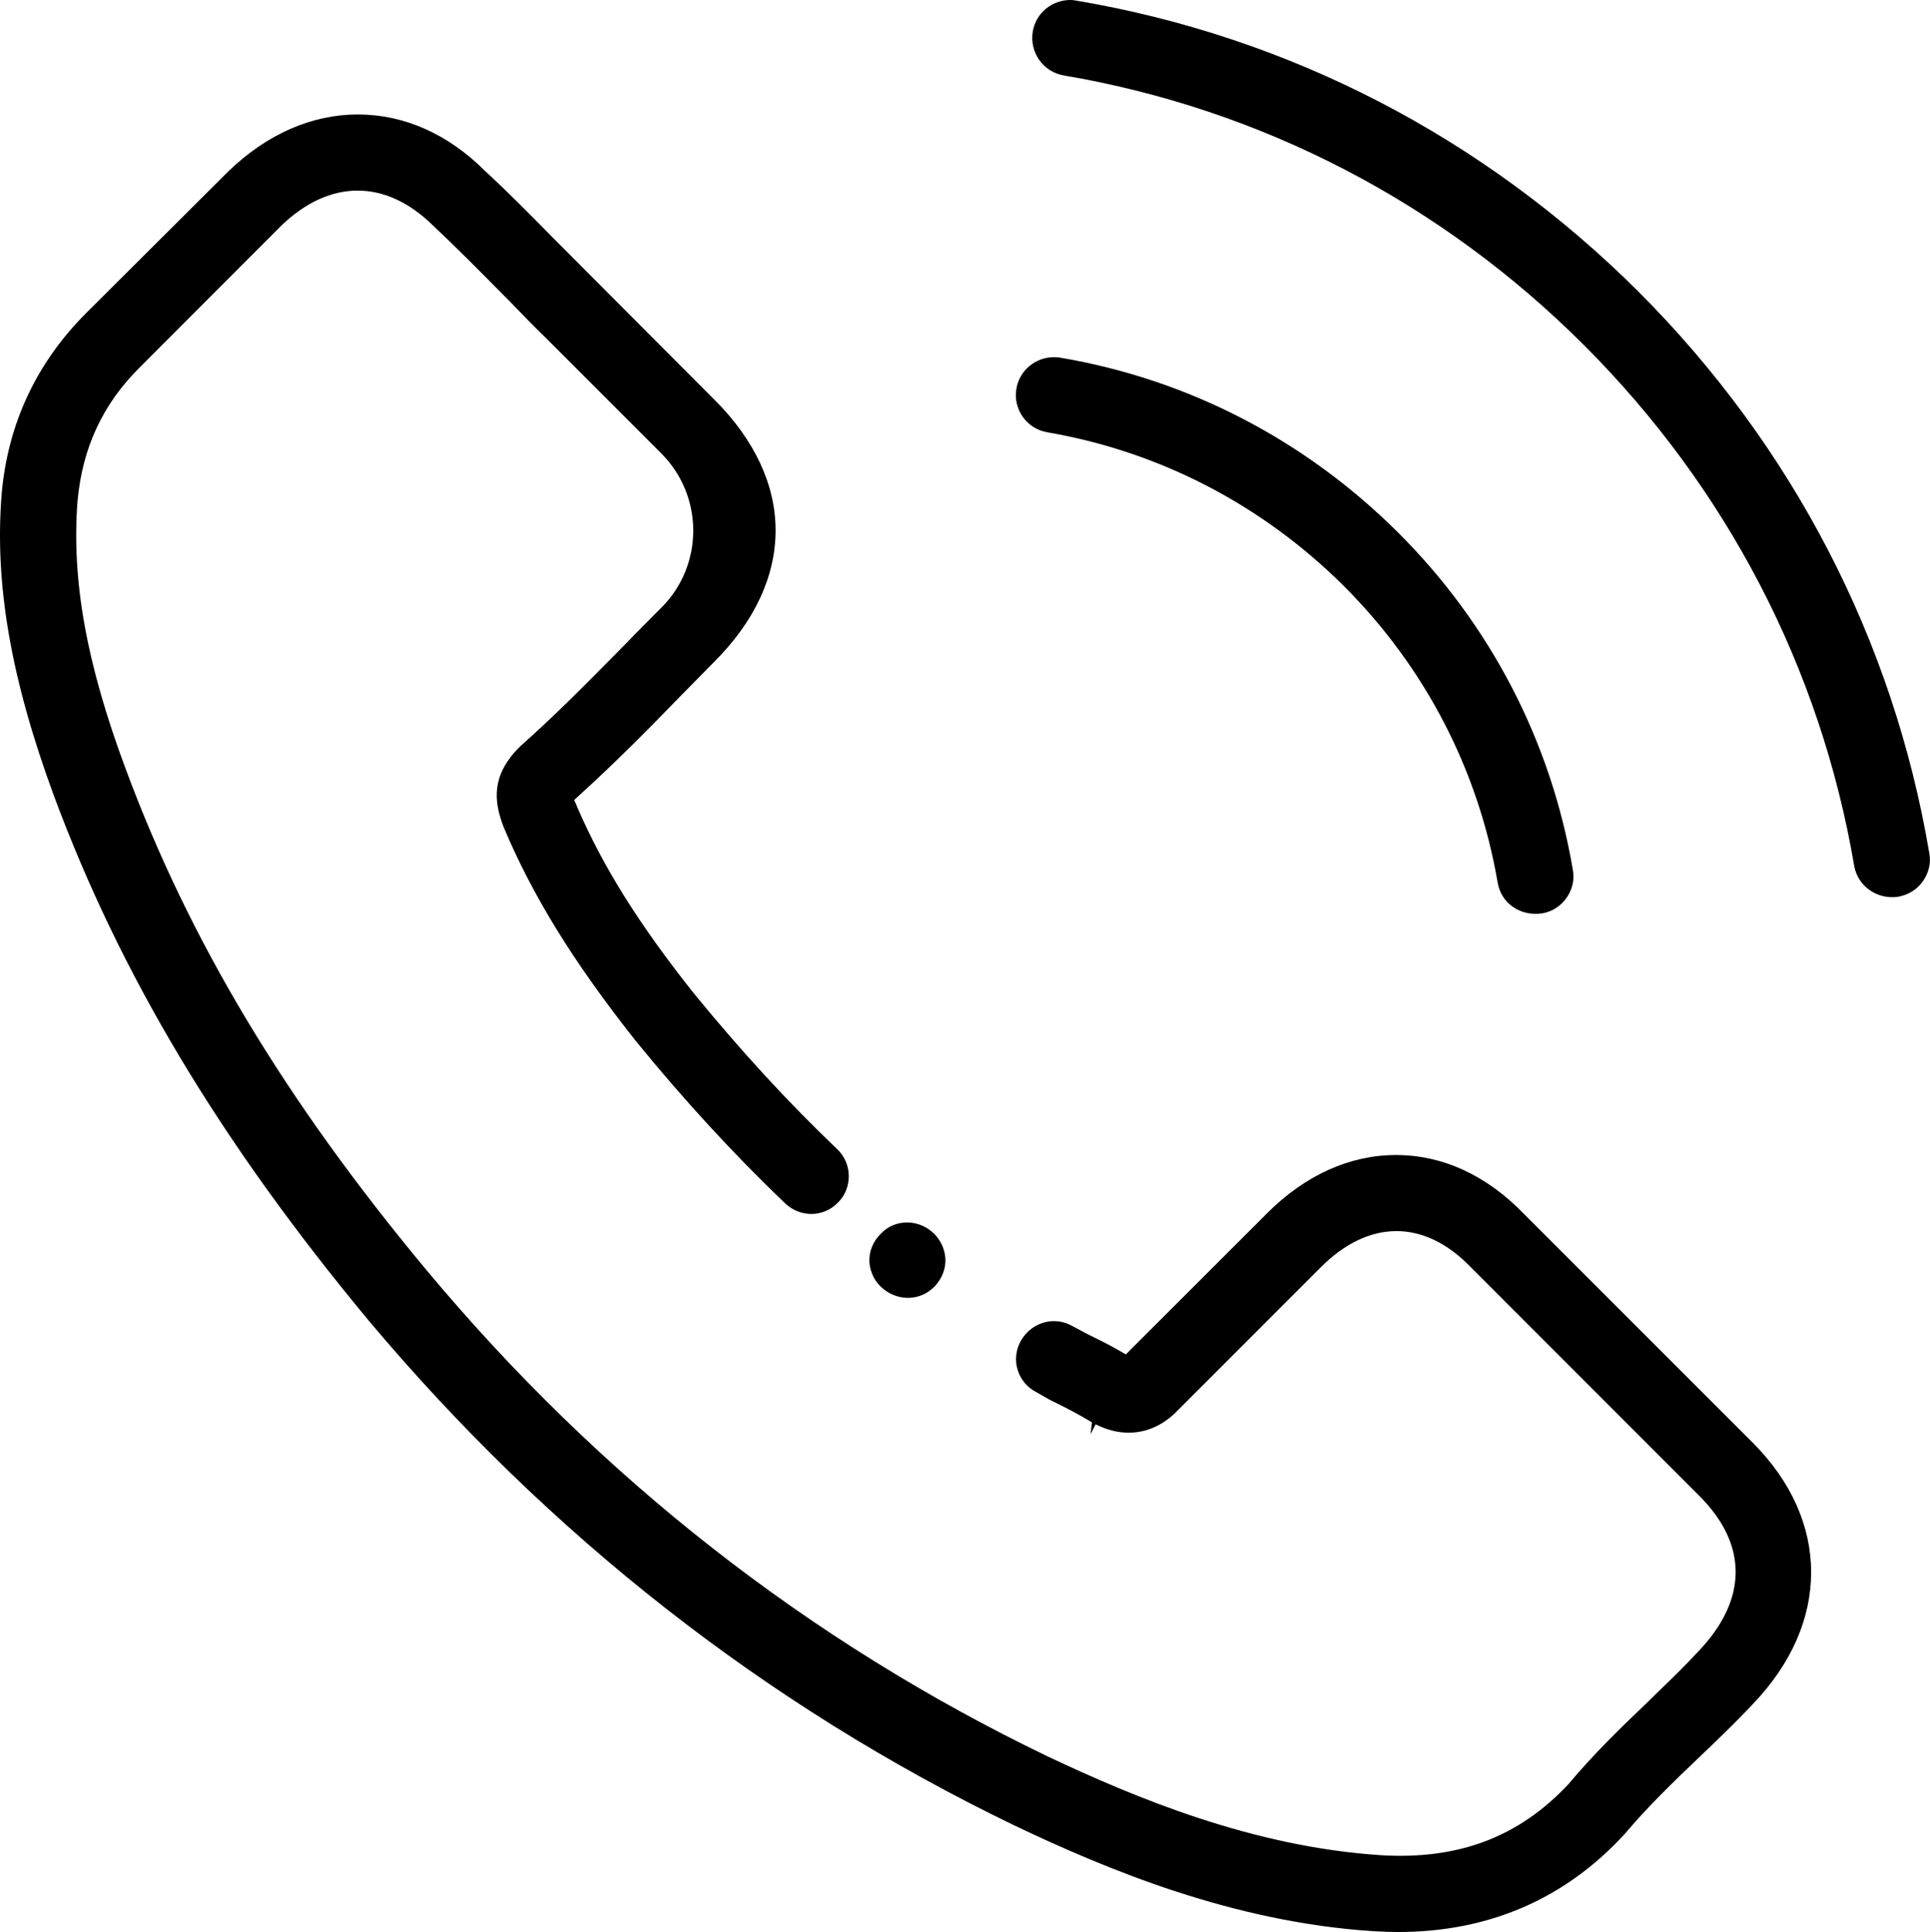 <?xml version="1.0" encoding="utf-8"?>
<!-- Generator: Adobe Illustrator 16.0.0, SVG Export Plug-In . SVG Version: 6.00 Build 0)  -->
<!DOCTYPE svg PUBLIC "-//W3C//DTD SVG 1.1//EN" "http://www.w3.org/Graphics/SVG/1.1/DTD/svg11.dtd">
<svg version="1.1" id="Capa_1" xmlns="http://www.w3.org/2000/svg" xmlns:xlink="http://www.w3.org/1999/xlink" x="0px" y="0px"
	 width="23.971px" height="24px" viewBox="0 0 23.971 24" enable-background="new 0 0 23.971 24" xml:space="preserve">
<g>
	<path d="M11.564,15.292c-0.09-0.072-0.195-0.106-0.299-0.106c-0.118,0-0.234,0.045-0.321,0.135
		c-0.104,0.101-0.152,0.229-0.146,0.359c0.01,0.131,0.072,0.252,0.176,0.334c0.192,0.154,0.458,0.142,0.624-0.024l0.016-0.015
		c0.094-0.105,0.134-0.223,0.128-0.345C11.732,15.498,11.668,15.375,11.564,15.292"/>
	<path d="M6.861,2.947C6.59,2.671,6.308,2.385,6.028,2.127C5.565,1.664,5.021,1.422,4.444,1.422c-0.571,0-1.127,0.243-1.605,0.704
		l-1.766,1.76C0.45,4.509,0.095,5.269,0.02,6.144c-0.089,1.113,0.118,2.297,0.647,3.734c0.827,2.231,2.068,4.304,3.906,6.519
		c2.248,2.679,4.943,4.789,8.013,6.273c1.163,0.555,2.726,1.206,4.461,1.319l0.059,0.003C17.193,23.997,17.277,24,17.363,24
		c1.126,0,2.071-0.409,2.811-1.212c0.291-0.345,0.596-0.64,0.938-0.966c0.221-0.211,0.448-0.428,0.661-0.656
		c0.964-1.006,0.963-2.279-0.007-3.248l-2.836-2.836c-0.464-0.482-1.013-0.734-1.591-0.734c-0.573,0-1.13,0.25-1.604,0.726
		l-1.752,1.751l-0.091-0.053c-0.129-0.074-0.264-0.14-0.396-0.205l-0.187-0.1c-0.182-0.098-0.4-0.064-0.547,0.081
		c-0.109,0.109-0.156,0.251-0.139,0.394c0.021,0.146,0.103,0.268,0.228,0.34l0.188,0.107c0.166,0.08,0.356,0.178,0.524,0.28
		l-0.018,0.147l0.063-0.123c0.14,0.07,0.273,0.104,0.411,0.104c0.29,0,0.498-0.157,0.622-0.29l1.769-1.77
		c0.584-0.582,1.27-0.602,1.854,0.001l2.843,2.845c0.604,0.604,0.6,1.287-0.01,1.928c-0.159,0.172-0.325,0.333-0.496,0.499
		l-0.135,0.132c-0.343,0.327-0.674,0.649-0.982,1.017c-0.616,0.661-1.366,0.944-2.329,0.887c-1.594-0.103-3.049-0.711-4.146-1.229
		c-2.961-1.426-5.552-3.453-7.702-6.028c-1.768-2.122-2.956-4.106-3.747-6.24c-0.488-1.312-0.672-2.34-0.597-3.326
		c0.061-0.661,0.313-1.207,0.783-1.67l1.754-1.756c0.588-0.563,1.28-0.583,1.877,0.003c0.297,0.279,0.585,0.571,0.891,0.88
		l0.048,0.048c0.158,0.165,0.32,0.331,0.49,0.496l1.408,1.409C8.742,6.161,8.742,7.02,8.216,7.547
		c-0.149,0.15-0.299,0.298-0.442,0.448L7.678,8.092c-0.404,0.41-0.787,0.797-1.212,1.175L6.448,9.285
		c-0.352,0.352-0.304,0.67-0.212,0.938c0.009,0.021,0.013,0.033,0.018,0.048c0.354,0.843,0.857,1.667,1.638,2.654
		c0.596,0.733,1.222,1.414,1.86,2.024c0.188,0.177,0.475,0.175,0.653-0.008c0.091-0.088,0.138-0.209,0.137-0.336
		c-0.002-0.125-0.053-0.244-0.144-0.33c-0.604-0.575-1.202-1.227-1.78-1.935c-0.684-0.861-1.129-1.574-1.448-2.313l-0.038-0.09
		l0.072-0.066c0.438-0.398,0.852-0.815,1.232-1.208l0.439-0.446c0.497-0.497,0.758-1.06,0.758-1.628
		C9.633,6.024,9.372,5.464,8.878,4.97L6.861,2.947z"/>
	<path d="M13.007,5.37c1.395,0.24,2.667,0.899,3.683,1.909c1.01,1.01,1.67,2.283,1.911,3.683c0.042,0.257,0.277,0.423,0.551,0.384
		c0.122-0.019,0.229-0.087,0.304-0.192c0.072-0.102,0.103-0.226,0.079-0.348c-0.27-1.594-1.021-3.044-2.171-4.191
		c-1.157-1.152-2.608-1.903-4.196-2.172c-0.024-0.004-0.052-0.006-0.077-0.006c-0.229,0-0.429,0.163-0.467,0.392
		C12.58,5.084,12.753,5.327,13.007,5.37"/>
	<path d="M13.212,0.937c2.453,0.417,4.688,1.578,6.463,3.352c1.775,1.776,2.936,4.011,3.354,6.464
		c0.043,0.252,0.279,0.421,0.538,0.388c0.136-0.023,0.245-0.093,0.317-0.196s0.102-0.227,0.078-0.348
		c-0.447-2.646-1.696-5.056-3.613-6.975c-1.923-1.917-4.335-3.167-6.979-3.614C13.343,0.002,13.316,0,13.293,0
		c-0.228,0-0.428,0.163-0.466,0.393C12.785,0.65,12.957,0.894,13.212,0.937"/>
</g>
</svg>
